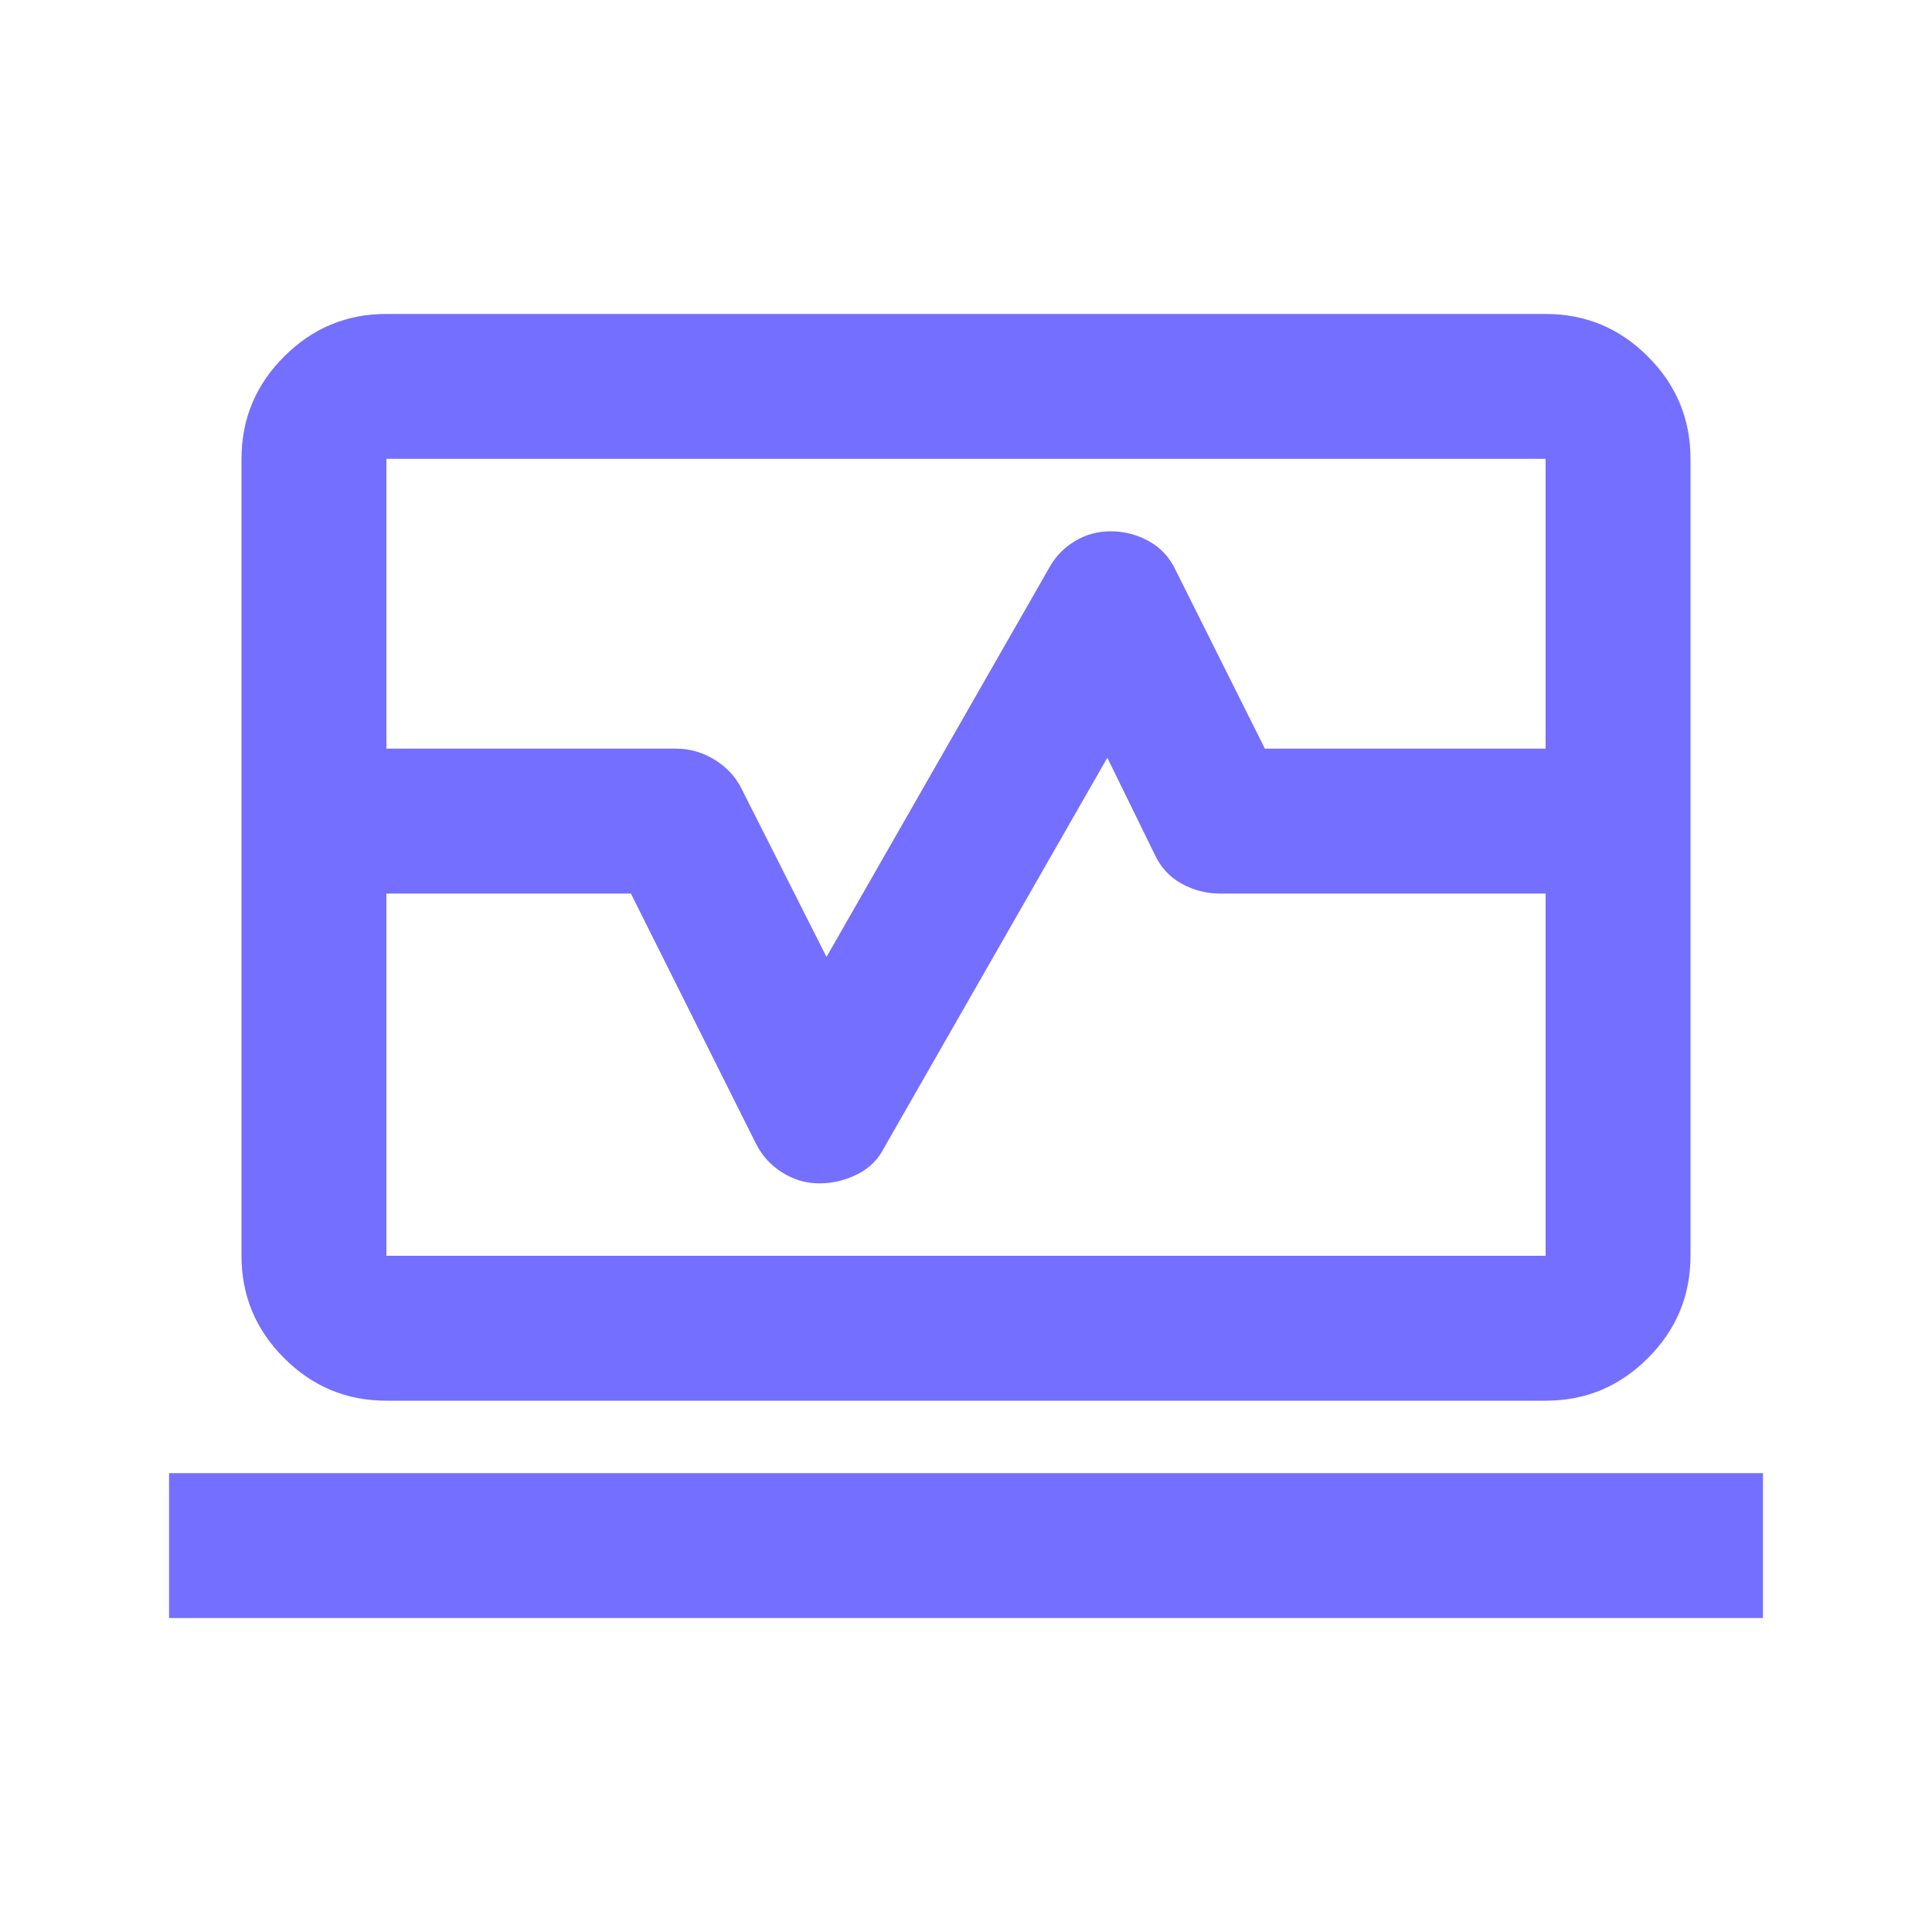 <svg width="20" height="20" viewBox="0 0 20 20" fill="none" xmlns="http://www.w3.org/2000/svg">
<path d="M2.5 7.75V4.75C2.5 4.338 2.647 3.984 2.941 3.691C3.234 3.397 3.587 3.25 4 3.25H16C16.413 3.25 16.766 3.397 17.059 3.691C17.353 3.984 17.5 4.338 17.5 4.75V7.75H16V4.75H4V7.75H2.5ZM4 14.5C3.587 14.5 3.234 14.353 2.941 14.059C2.647 13.766 2.5 13.412 2.5 13V9.25H4V13H16V9.25H17.5V13C17.5 13.412 17.353 13.766 17.059 14.059C16.766 14.353 16.413 14.5 16 14.5H4ZM1.75 16.75V15.25H18.25V16.75H1.75ZM2.5 9.25V7.75H7C7.138 7.75 7.269 7.787 7.394 7.862C7.519 7.938 7.612 8.037 7.675 8.162L8.556 9.906L10.863 5.875C10.925 5.763 11.012 5.672 11.125 5.603C11.238 5.534 11.363 5.5 11.5 5.5C11.637 5.5 11.769 5.534 11.894 5.603C12.019 5.672 12.113 5.775 12.175 5.912L13.094 7.75H17.5V9.25H12.625C12.488 9.25 12.356 9.216 12.231 9.147C12.106 9.078 12.012 8.975 11.95 8.838L11.463 7.844L9.156 11.875C9.094 12 9 12.094 8.875 12.156C8.75 12.219 8.619 12.25 8.481 12.25C8.344 12.25 8.216 12.213 8.097 12.137C7.978 12.062 7.888 11.963 7.825 11.838L6.531 9.25H2.5Z" fill="#746FFF"/>
</svg>

